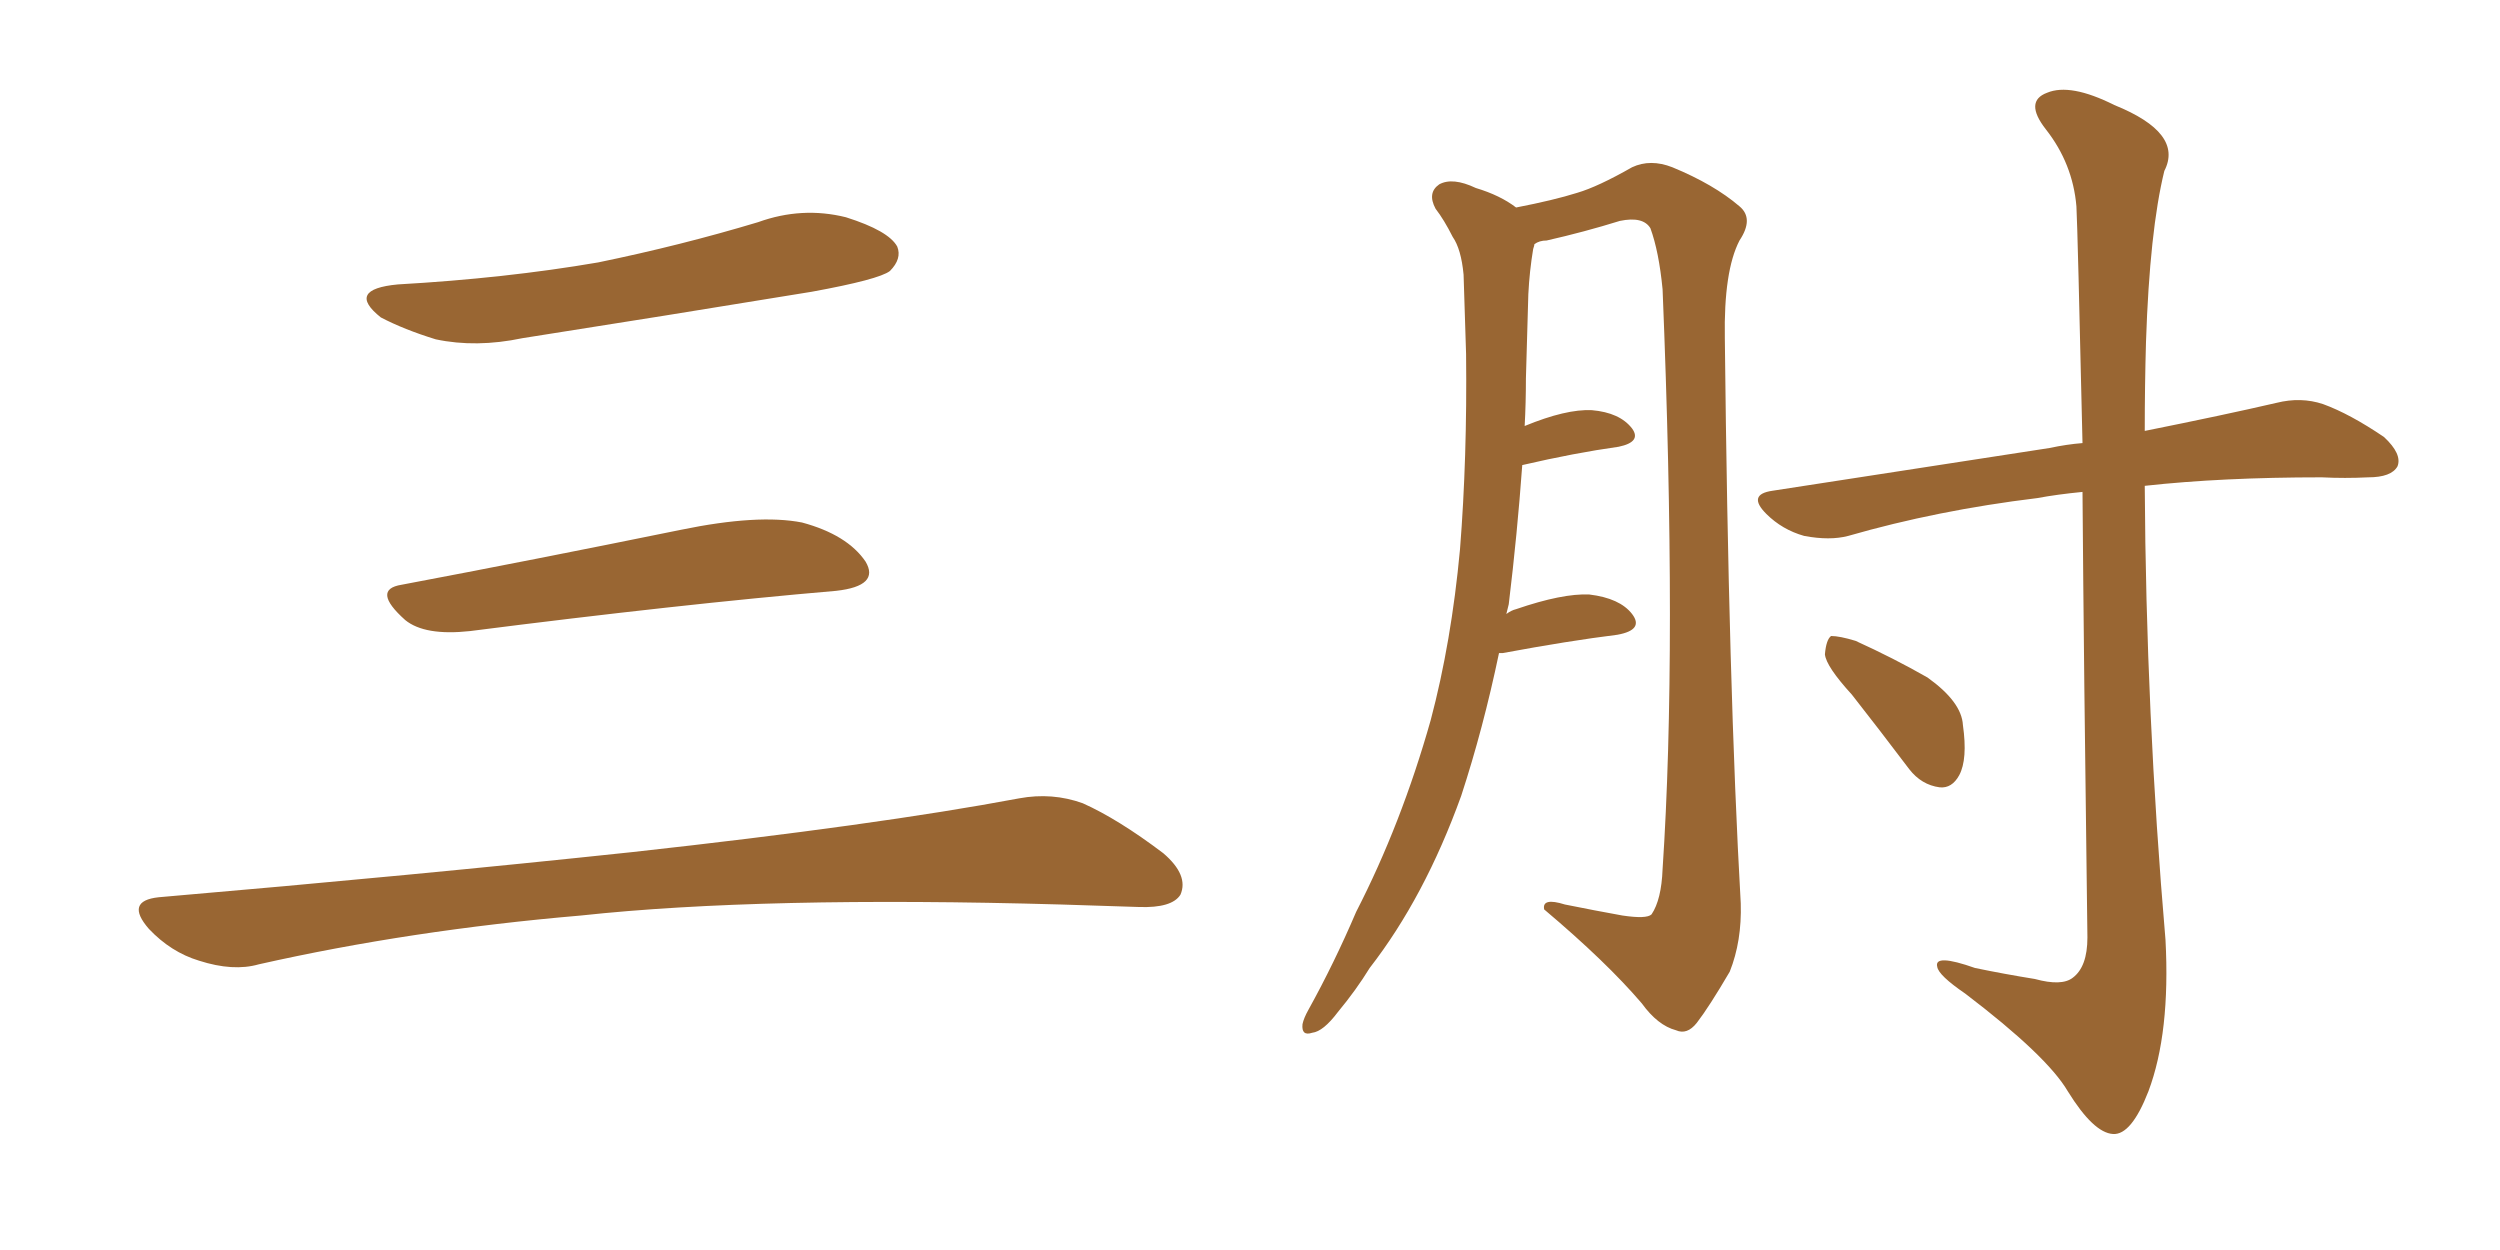 <svg xmlns="http://www.w3.org/2000/svg" xmlns:xlink="http://www.w3.org/1999/xlink" width="300" height="150"><path fill="#996633" padding="10" d="M47.75 34.13L47.75 34.13Q60.64 33.40 71.78 31.49L71.78 31.49Q81.74 29.44 90.97 26.66L90.97 26.66Q96.24 24.76 101.51 26.07L101.51 26.07Q106.64 27.69 107.67 29.59L107.67 29.59Q108.25 31.05 106.79 32.52L106.79 32.52Q105.47 33.54 97.41 35.01L97.41 35.01Q79.54 37.94 62.70 40.58L62.70 40.58Q57.13 41.75 52.29 40.72L52.29 40.72Q48.49 39.55 45.70 38.09L45.70 38.09Q41.46 34.72 47.75 34.13ZM48.19 70.17L48.19 70.17Q63.72 67.24 81.74 63.57L81.74 63.57Q90.97 61.67 96.24 62.70L96.24 62.70Q101.66 64.16 103.86 67.38L103.86 67.38Q105.62 70.31 100.34 70.90L100.34 70.90Q81.59 72.51 56.40 75.73L56.40 75.73Q50.98 76.32 48.63 74.41L48.63 74.41Q44.53 70.75 48.19 70.17ZM19.04 107.67L19.04 107.67L19.04 107.67Q49.80 105.03 75.88 102.25L75.88 102.25Q105.18 99.02 122.31 95.80L122.31 95.80Q126.27 95.07 129.93 96.39L129.93 96.39Q134.18 98.29 139.60 102.39L139.60 102.39Q142.68 105.03 141.65 107.37L141.65 107.37Q140.63 108.98 136.67 108.84L136.67 108.84Q132.28 108.69 127.29 108.54L127.29 108.54Q91.41 107.52 69.73 109.86L69.73 109.86Q49.22 111.62 31.05 115.72L31.05 115.72Q27.98 116.60 23.88 115.28L23.88 115.28Q20.51 114.26 17.87 111.47L17.87 111.47Q14.94 108.11 19.04 107.67ZM179.88 78.37L179.88 78.37Q177.98 87.45 175.34 95.51L175.34 95.51Q170.95 107.67 164.36 116.16L164.36 116.16Q162.74 118.80 160.55 121.44L160.55 121.44Q158.79 123.78 157.47 123.93L157.47 123.93Q156.15 124.37 156.30 122.90L156.30 122.90Q156.45 122.17 157.03 121.14L157.03 121.14Q160.11 115.58 162.74 109.42L162.74 109.42Q168.16 98.88 171.68 86.43L171.68 86.43Q174.17 77.05 175.20 65.92L175.20 65.92Q176.07 54.93 175.93 42.48L175.93 42.48Q175.78 37.35 175.63 32.96L175.63 32.96Q175.34 29.88 174.32 28.42L174.32 28.42Q173.29 26.37 172.27 25.05L172.27 25.05Q171.24 23.14 172.71 22.12L172.71 22.12Q174.32 21.24 177.10 22.56L177.10 22.56Q180.03 23.44 181.93 24.90L181.93 24.90Q186.47 24.02 189.26 23.14L189.26 23.14Q191.75 22.41 195.85 20.07L195.85 20.07Q198.05 19.04 200.68 20.07L200.68 20.07Q205.66 22.12 208.74 24.76L208.74 24.76Q210.50 26.22 208.74 28.86L208.74 28.86Q206.84 32.52 206.98 40.58L206.98 40.58Q207.42 82.47 208.89 108.40L208.89 108.40Q209.03 112.94 207.57 116.60L207.57 116.60Q205.08 120.85 203.61 122.75L203.61 122.75Q202.44 124.22 201.12 123.63L201.12 123.63Q198.93 123.05 197.02 120.41L197.02 120.41Q192.77 115.43 185.30 109.13L185.30 109.13Q185.01 107.67 187.79 108.54L187.79 108.54Q191.46 109.28 194.68 109.86L194.68 109.86Q197.61 110.30 198.19 109.72L198.19 109.72Q199.37 107.96 199.51 104.30L199.51 104.30Q201.27 77.93 199.51 34.72L199.51 34.72Q199.07 30.18 198.05 27.39L198.05 27.39Q197.17 25.93 194.38 26.51L194.38 26.51Q190.14 27.83 185.60 28.86L185.60 28.86Q184.72 28.86 184.13 29.30L184.13 29.30Q184.13 29.44 183.98 29.88L183.98 29.88Q183.54 32.52 183.40 35.30L183.40 35.30Q183.25 39.99 183.11 45.41L183.11 45.41Q183.11 48.34 182.96 51.12L182.96 51.12Q187.94 49.07 191.02 49.22L191.02 49.22Q194.38 49.51 195.85 51.42L195.85 51.42Q197.02 53.03 194.24 53.61L194.24 53.61Q188.96 54.35 182.67 55.81L182.67 55.81Q182.08 64.01 181.05 72.51L181.05 72.51Q180.91 73.10 180.76 73.68L180.76 73.68Q181.35 73.24 181.93 73.10L181.93 73.10Q187.50 71.19 190.72 71.34L190.72 71.34Q194.38 71.78 195.85 73.68L195.85 73.68Q197.31 75.59 194.09 76.17L194.09 76.17Q188.23 76.90 180.32 78.37L180.32 78.37Q180.03 78.37 179.88 78.37ZM249.90 59.03L249.90 59.03Q246.83 59.33 244.48 59.77L244.48 59.77Q232.47 61.23 221.78 64.31L221.78 64.31Q219.58 64.89 216.50 64.31L216.50 64.31Q213.87 63.57 211.96 61.67L211.96 61.67Q209.62 59.33 212.70 58.89L212.70 58.89Q230.86 56.10 245.95 53.76L245.95 53.76Q248.00 53.32 249.90 53.17L249.90 53.17Q249.32 27.54 249.17 24.76L249.17 24.76Q248.73 19.63 245.51 15.53L245.51 15.53Q242.87 12.16 245.65 11.13L245.65 11.13Q248.44 9.96 253.71 12.60L253.71 12.60Q262.06 15.97 259.72 20.51L259.72 20.51Q257.96 27.69 257.52 41.02L257.52 41.02Q257.37 46.29 257.37 51.71L257.37 51.71Q266.89 49.80 273.19 48.34L273.19 48.34Q276.12 47.61 278.76 48.49L278.76 48.49Q281.98 49.66 286.08 52.44L286.08 52.44Q288.28 54.49 287.70 55.96L287.70 55.96Q286.96 57.28 284.18 57.28L284.18 57.28Q281.40 57.42 278.61 57.28L278.61 57.28Q266.60 57.28 257.37 58.30L257.37 58.30Q257.52 85.55 259.86 112.79L259.86 112.79Q260.45 123.93 257.81 130.96L257.81 130.96Q255.76 136.23 253.56 136.08L253.56 136.08Q251.22 135.94 248.14 130.96L248.14 130.96Q245.65 126.71 235.84 119.24L235.84 119.24Q232.62 117.04 232.47 116.02L232.47 116.02Q232.03 114.40 237.01 116.16L237.01 116.16Q240.53 116.89 244.19 117.48L244.19 117.48Q247.41 118.36 248.73 117.33L248.73 117.33Q250.49 116.02 250.49 112.50L250.49 112.50Q250.05 79.39 249.90 59.03ZM222.22 83.35L222.22 83.35L222.22 83.35Q219.14 79.98 218.99 78.52L218.99 78.52Q219.14 76.76 219.73 76.32L219.73 76.32Q220.75 76.32 222.66 76.90L222.66 76.90Q227.20 78.96 231.30 81.30L231.30 81.30Q235.40 84.23 235.55 87.01L235.55 87.01Q236.13 91.11 235.11 93.02L235.11 93.02Q234.23 94.63 232.76 94.48L232.76 94.48Q230.57 94.19 229.10 92.29L229.10 92.29Q225.44 87.45 222.22 83.35Z"/></svg>